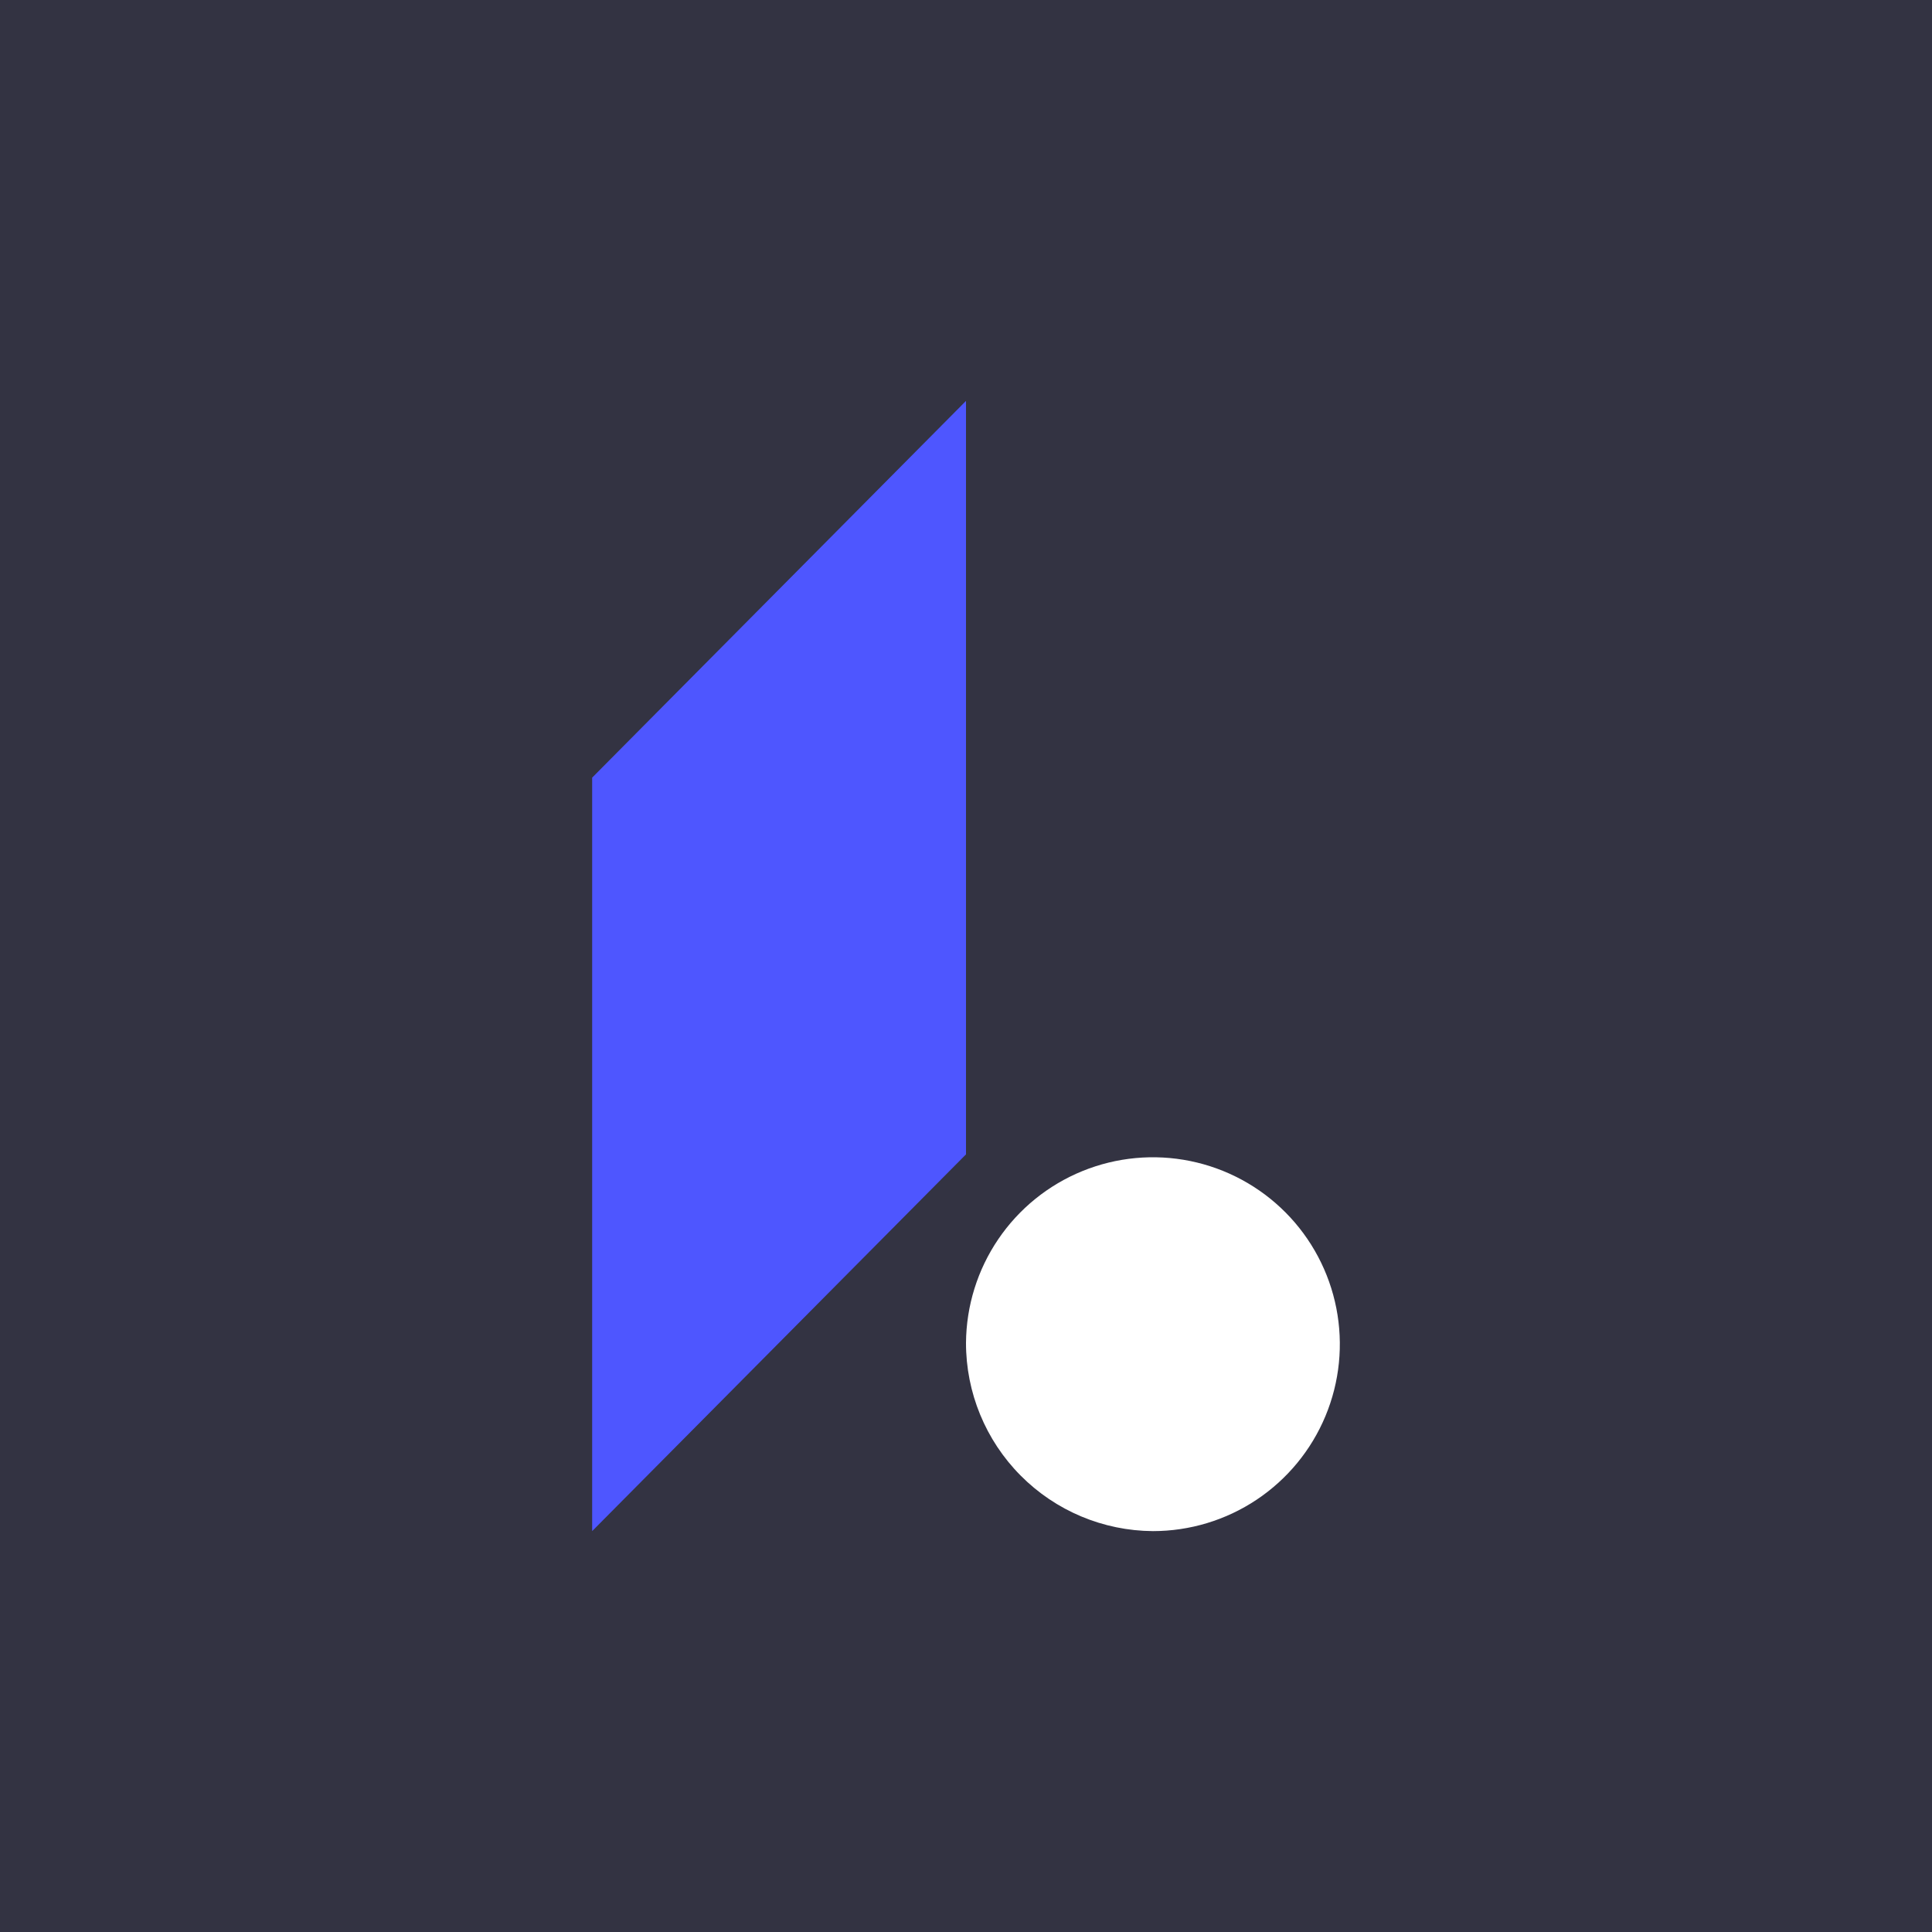 <svg width="200" height="200" viewBox="0 0 200 200" fill="none" xmlns="http://www.w3.org/2000/svg">
<rect width="200" height="200" fill="#333342"/>
<path fill-rule="evenodd" clip-rule="evenodd" d="M100 41.5L61.3 80.5V158.5L100 119.5V41.5Z" fill="#4E56FF"/>
<path fill-rule="evenodd" clip-rule="evenodd" d="M100 139C100.03 135.179 101.19 131.453 103.334 128.291C105.478 125.128 108.51 122.672 112.048 121.23C115.587 119.788 119.473 119.427 123.216 120.19C126.96 120.954 130.393 122.808 133.085 125.52C135.776 128.232 137.604 131.68 138.338 135.43C139.073 139.179 138.681 143.062 137.212 146.589C135.743 150.116 133.263 153.129 130.085 155.249C126.906 157.369 123.171 158.5 119.35 158.5C114.202 158.468 109.276 156.399 105.65 152.744C102.023 149.09 99.992 144.148 100 139Z" fill="white"/>
</svg>
